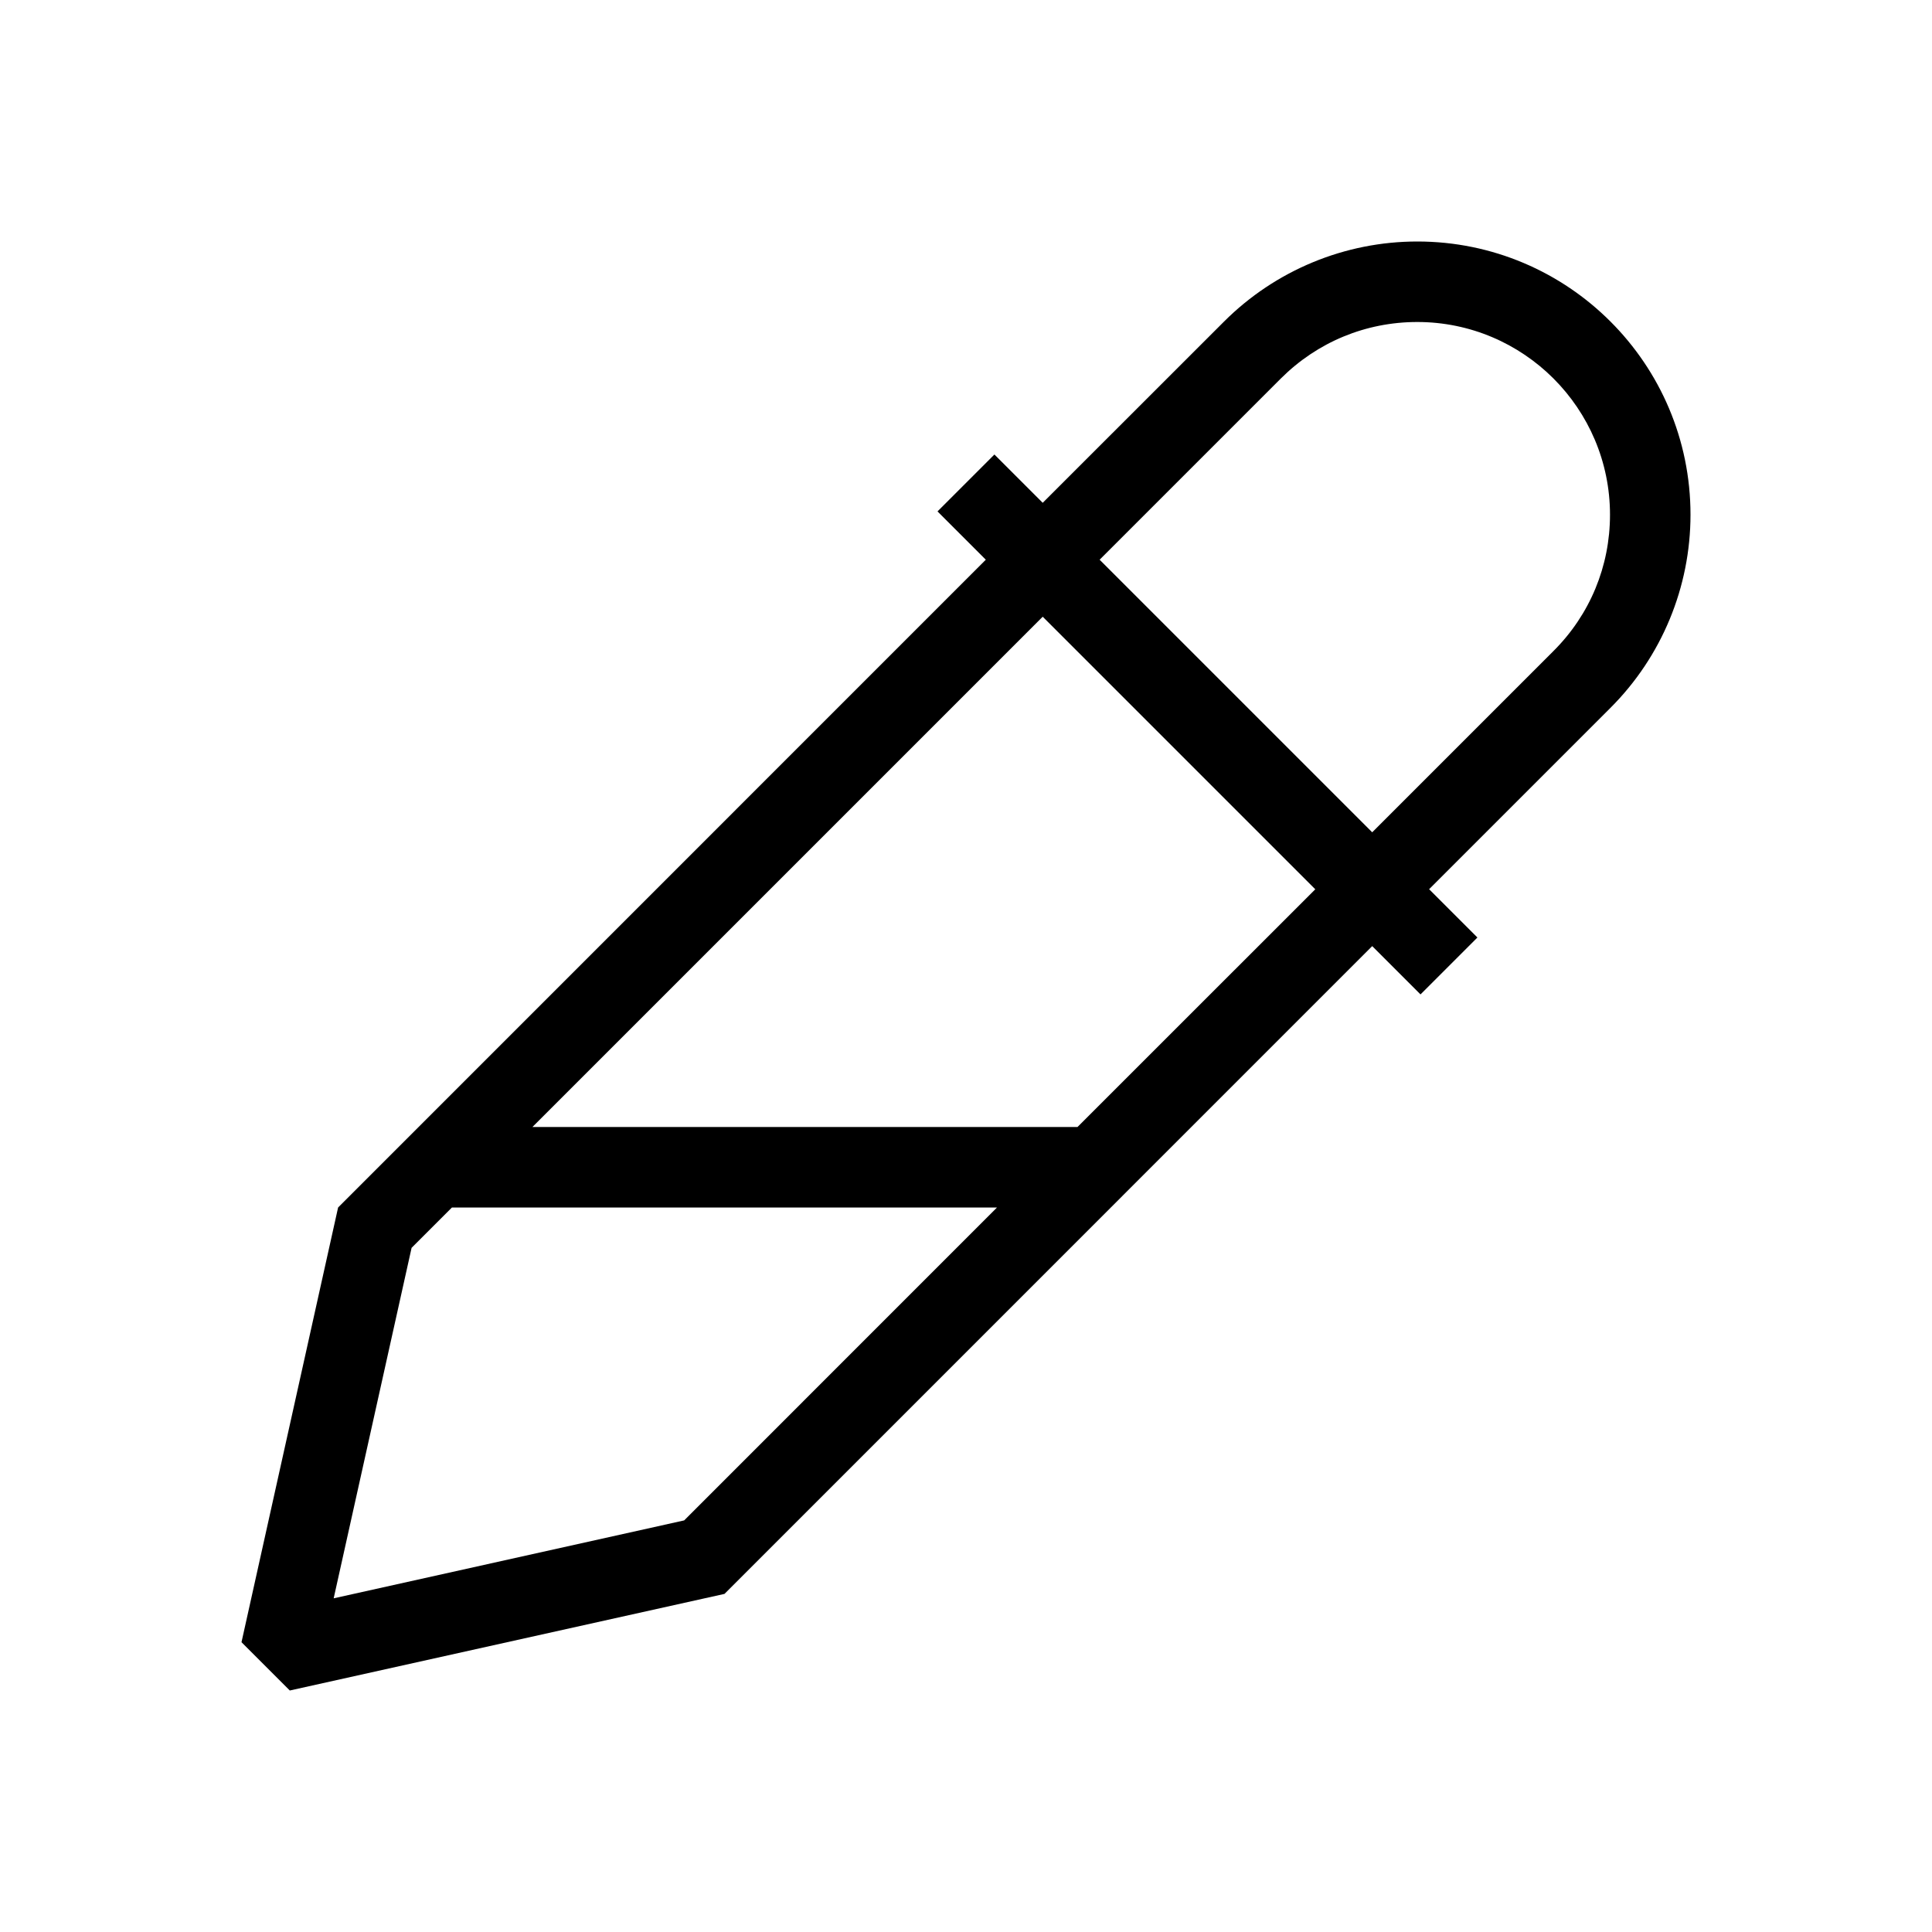 <?xml version="1.0" encoding="iso-8859-1"?><svg version="1.1" id="Layer_1" xmlns="http://www.w3.org/2000/svg" xmlns:xlink="http://www.w3.org/1999/xlink" x="0px" y="0px" viewBox="0 0 24 24" enable-background="new 0 0 24 24" xml:space="preserve"><path d="M21,6.394C21,4.52,19.48,3,17.606,3c-0.9,0-1.763,0.358-2.4,0.994 L12.953,6.246l-0.6-0.6l-0.707,0.707L12.246,6.953L4.2,15L3,20.4L3.6,21 L9,19.8l8.046-8.047l0.6,0.6l0.707-0.707l-0.6-0.6l2.252-2.252 C20.642,8.158,21,7.294,21,6.394z M8.499,18.887l-4.354,0.968l0.968-4.354L5.614,15 h6.771L8.499,18.887z M13.385,14H6.614l6.339-6.339l3.386,3.386L13.385,14z M19.299,8.086l-2.253,2.253l-3.386-3.386l2.252-2.252 C16.365,4.249,16.966,4,17.606,4C18.926,4,20,5.074,20,6.394 C20,7.034,19.751,7.635,19.299,8.086z"/></svg>